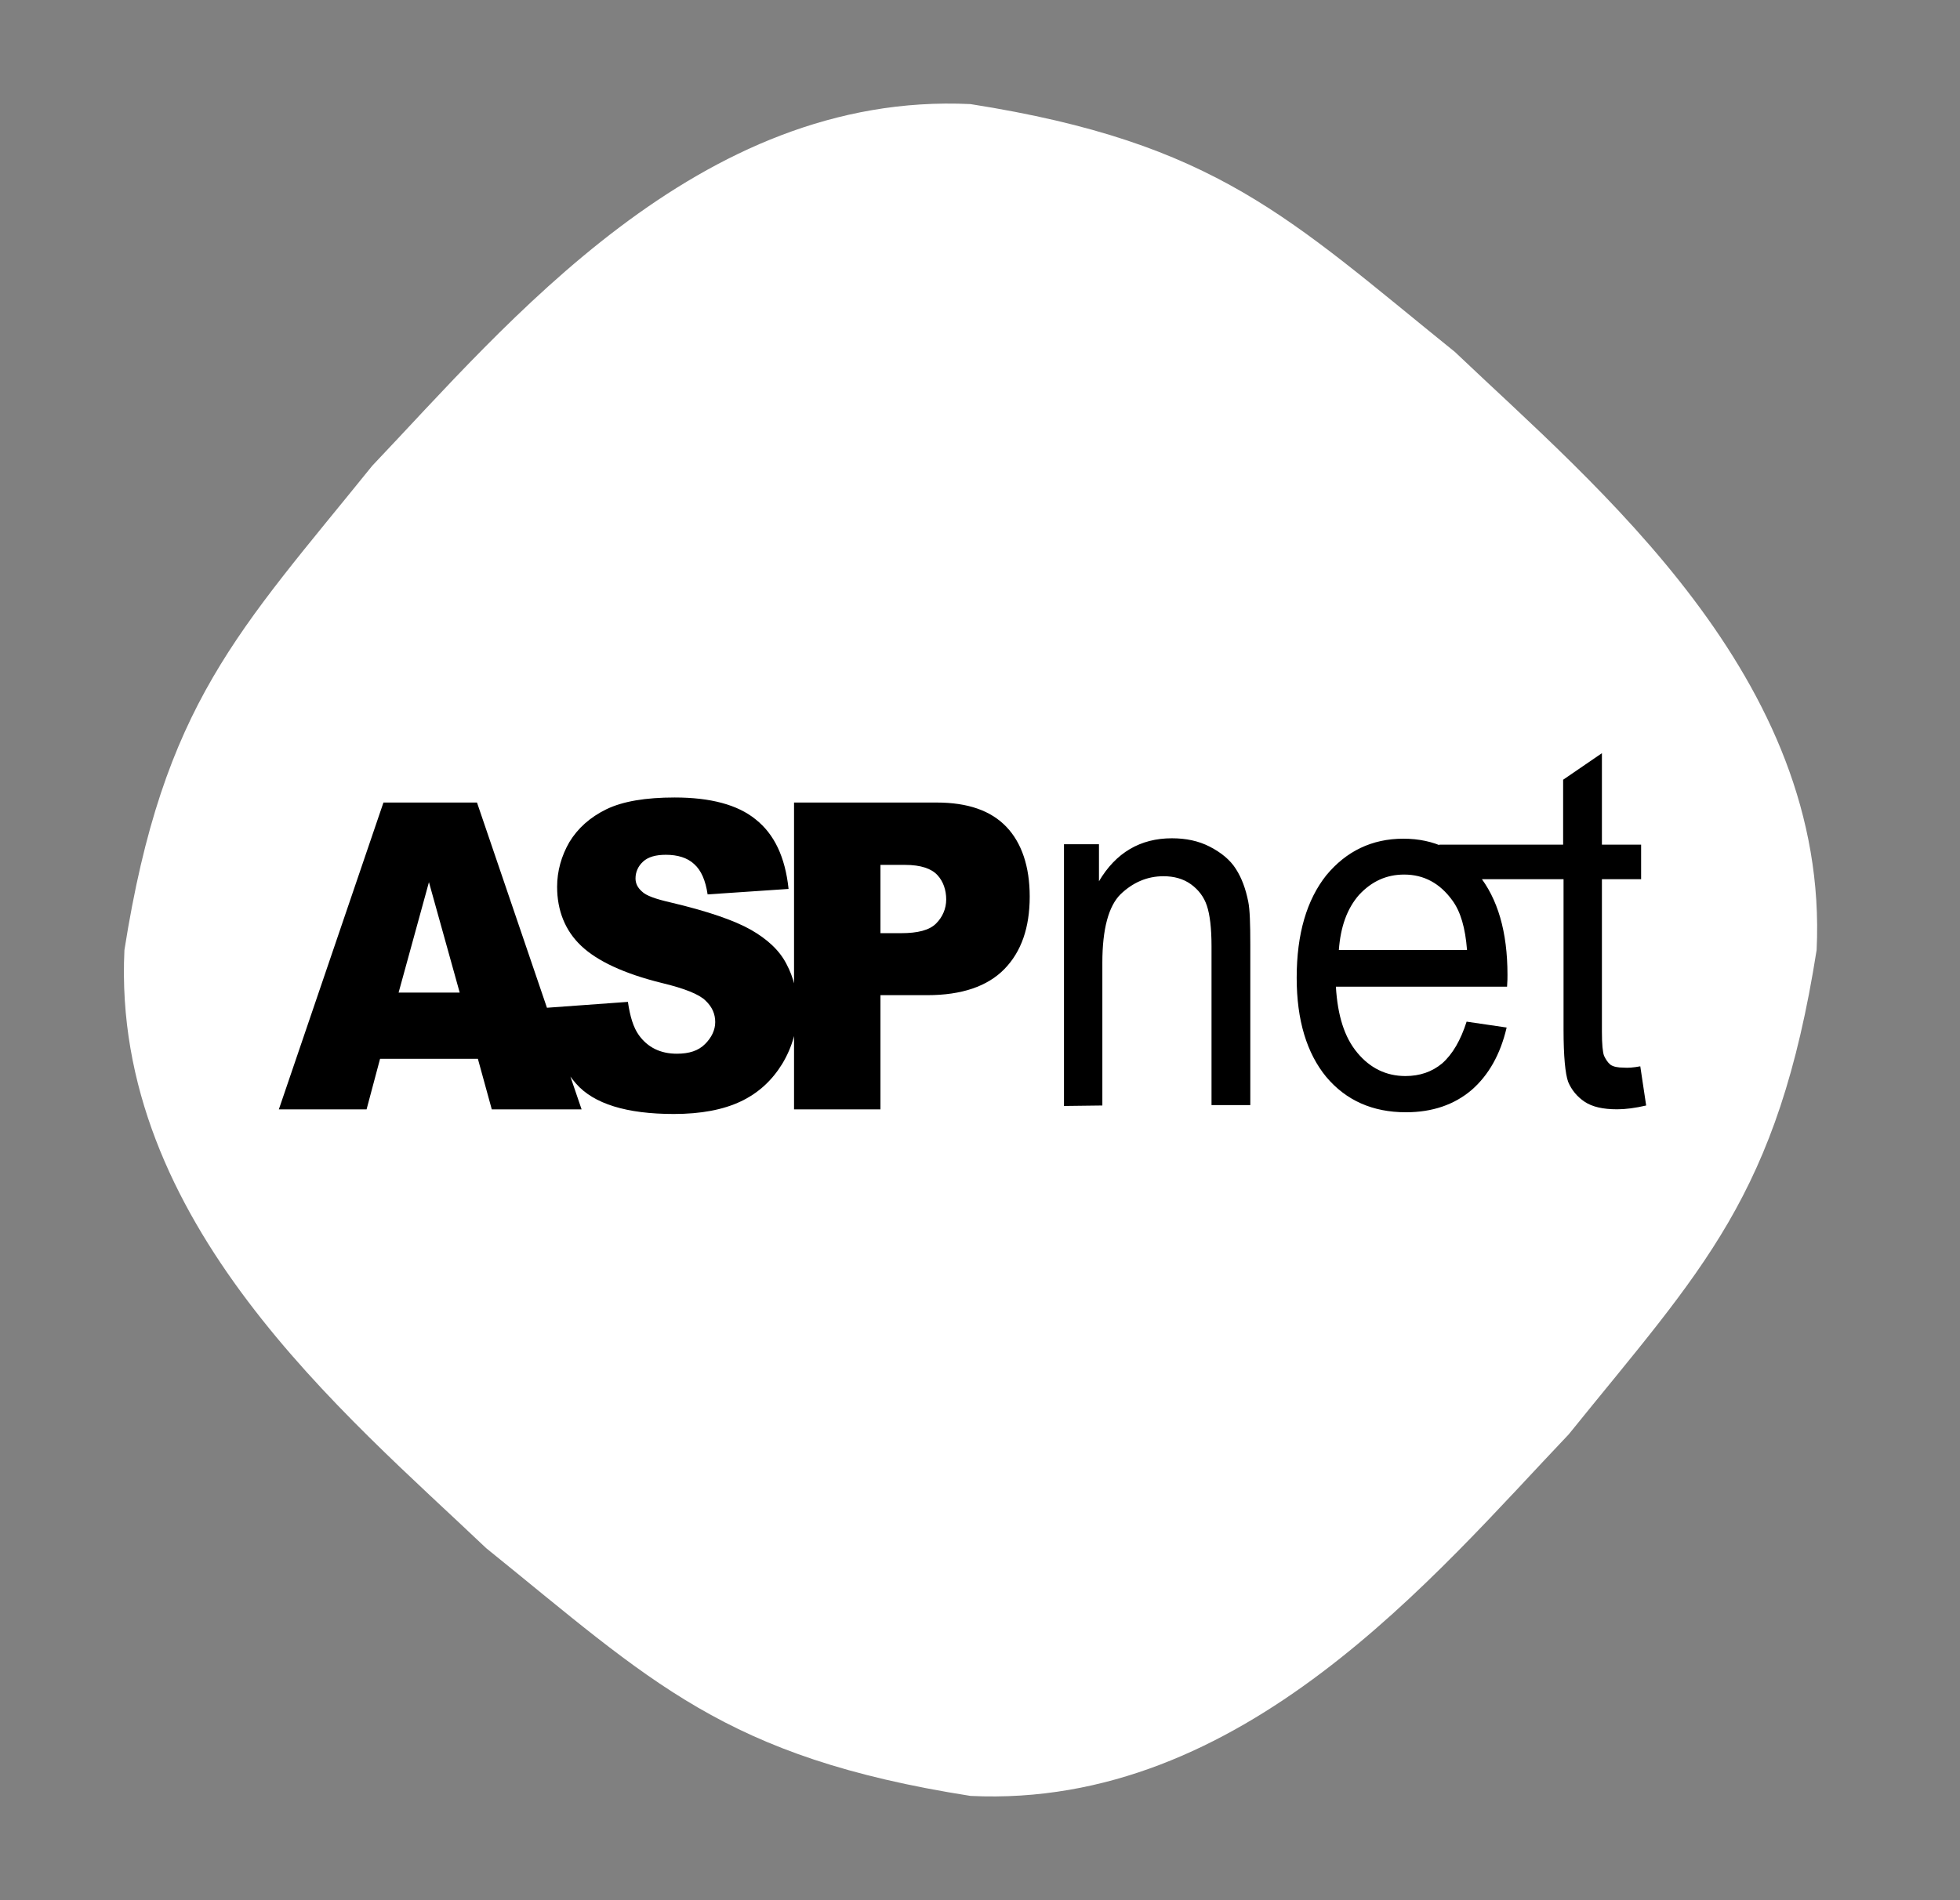 <svg width="33" height="32" viewBox="0 0 33 32" fill="none" xmlns="http://www.w3.org/2000/svg">
<rect x="0" y="0" width="33" height="32" fill="#808080" stroke="none"/>
<path d="M30.586 15.999C29.933 20.151 28.663 21.365 26.413 24.154C24.163 26.518 20.926 30.464 16.34 30.244C12.188 29.591 10.974 28.321 8.185 26.071C5.821 23.821 1.875 20.584 2.095 15.999C2.748 11.846 4.018 10.633 6.268 7.843C8.518 5.479 11.755 1.533 16.34 1.753C20.493 2.406 21.707 3.677 24.496 5.927C26.86 8.177 30.806 11.413 30.586 15.999Z" fill="white"/>
<path d="M8.046 17.831H6.399L6.172 18.682H4.695L6.456 13.515H8.031L9.792 18.682H8.28L8.046 17.831ZM7.74 16.716L7.222 14.856L6.711 16.716H7.74ZM9.195 16.972L10.572 16.872C10.608 17.121 10.665 17.305 10.757 17.433C10.906 17.639 11.119 17.745 11.396 17.745C11.602 17.745 11.758 17.696 11.871 17.582C11.978 17.476 12.042 17.348 12.042 17.213C12.042 17.078 11.992 16.957 11.879 16.851C11.772 16.744 11.524 16.645 11.14 16.553C10.509 16.397 10.054 16.184 9.785 15.928C9.515 15.673 9.38 15.332 9.38 14.934C9.38 14.672 9.451 14.416 9.586 14.182C9.728 13.948 9.934 13.763 10.21 13.628C10.487 13.494 10.871 13.43 11.36 13.43C11.957 13.43 12.418 13.55 12.723 13.799C13.036 14.047 13.22 14.431 13.277 14.97L11.914 15.062C11.879 14.828 11.807 14.658 11.687 14.551C11.573 14.445 11.41 14.395 11.211 14.395C11.041 14.395 10.913 14.431 10.828 14.509C10.743 14.587 10.7 14.686 10.7 14.793C10.7 14.878 10.736 14.949 10.807 15.012C10.878 15.084 11.041 15.14 11.289 15.197C11.921 15.346 12.368 15.502 12.645 15.659C12.915 15.815 13.121 15.999 13.241 16.233C13.362 16.46 13.426 16.716 13.426 17C13.426 17.326 13.341 17.632 13.17 17.916C13 18.192 12.773 18.405 12.475 18.547C12.177 18.689 11.8 18.76 11.346 18.76C10.551 18.76 9.998 18.59 9.699 18.249C9.415 17.923 9.238 17.497 9.195 16.972ZM13.369 13.515H15.768C16.294 13.515 16.684 13.65 16.947 13.927C17.202 14.196 17.337 14.594 17.337 15.098C17.337 15.623 17.195 16.028 16.911 16.319C16.627 16.61 16.194 16.759 15.612 16.759H14.824V18.682H13.369V13.515ZM14.817 15.715H15.172C15.449 15.715 15.648 15.666 15.761 15.552C15.868 15.445 15.931 15.304 15.931 15.147C15.931 14.991 15.882 14.842 15.782 14.736C15.683 14.629 15.506 14.565 15.236 14.565H14.824V15.715H14.817Z" fill="black"/>
<path d="M17.914 18.625V14.217H18.503V14.841C18.787 14.359 19.199 14.117 19.731 14.117C19.965 14.117 20.178 14.16 20.37 14.259C20.562 14.359 20.711 14.479 20.81 14.636C20.909 14.792 20.973 14.969 21.016 15.182C21.044 15.317 21.051 15.565 21.051 15.906V18.61H20.398V15.934C20.398 15.629 20.37 15.402 20.32 15.253C20.271 15.104 20.178 14.983 20.051 14.891C19.923 14.799 19.767 14.756 19.589 14.756C19.312 14.756 19.071 14.863 18.865 15.061C18.666 15.26 18.56 15.643 18.56 16.211V18.617L17.914 18.625ZM24.693 17.205L25.367 17.304C25.261 17.759 25.062 18.107 24.778 18.355C24.487 18.603 24.118 18.731 23.671 18.731C23.11 18.731 22.663 18.532 22.329 18.135C22.003 17.737 21.832 17.184 21.832 16.467C21.832 15.722 22.003 15.154 22.329 14.742C22.663 14.337 23.096 14.124 23.628 14.124C24.146 14.124 24.565 14.323 24.891 14.728C25.218 15.132 25.381 15.693 25.381 16.417C25.381 16.46 25.381 16.524 25.374 16.616H22.492C22.521 17.099 22.634 17.468 22.854 17.73C23.067 17.986 23.337 18.121 23.663 18.121C23.905 18.121 24.111 18.05 24.281 17.908C24.458 17.752 24.593 17.517 24.693 17.205ZM22.542 15.998H24.7C24.671 15.629 24.593 15.352 24.451 15.161C24.245 14.877 23.976 14.728 23.642 14.728C23.344 14.728 23.096 14.841 22.883 15.069C22.677 15.303 22.57 15.615 22.542 15.998ZM27.617 17.957L27.716 18.617C27.532 18.66 27.369 18.681 27.227 18.681C26.985 18.681 26.808 18.639 26.68 18.554C26.552 18.468 26.46 18.355 26.403 18.22C26.354 18.085 26.325 17.787 26.325 17.34V14.806H24.231V14.224H26.318V13.131L26.971 12.684V14.224H27.631V14.806H26.971V17.375C26.971 17.588 26.985 17.723 27.007 17.78C27.035 17.837 27.063 17.886 27.113 17.929C27.163 17.965 27.241 17.979 27.333 17.979C27.404 17.986 27.503 17.979 27.617 17.957Z" fill="black"/>
<path d="M16.939 17.482C17.223 17.482 17.465 17.724 17.465 18.015C17.465 18.306 17.23 18.547 16.939 18.547C16.655 18.547 16.414 18.306 16.414 18.015C16.414 17.724 16.648 17.482 16.939 17.482Z" fill="white"/>
</svg>
